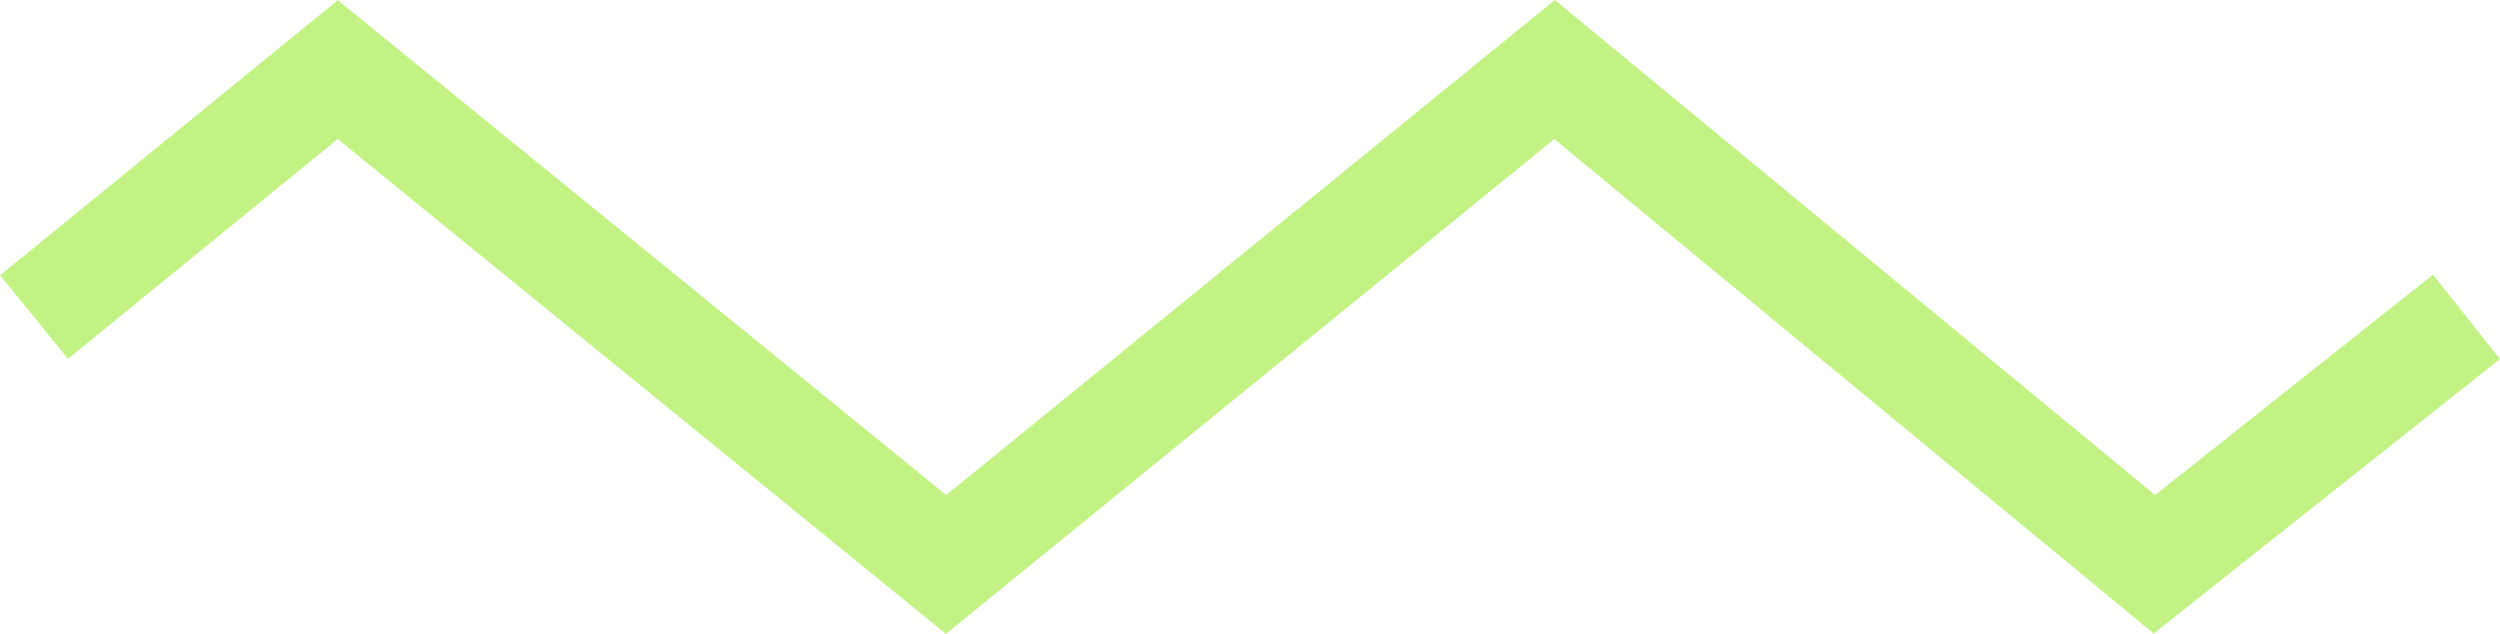 <svg xmlns="http://www.w3.org/2000/svg" width="57.138" height="14.488" viewBox="0 0 57.138 14.488">
  <path id="Trazado_2764" data-name="Trazado 2764" d="M893.663,642.573l-13.9-11.309-6.164,5.022-1.552-1.908,7.718-6.288,13.905,11.31,13.91-11.314L921.3,639.4l6.351-5.037,1.53,1.929-7.913,6.273-13.7-11.3Z" transform="translate(-872.044 -628.086)" fill="#c2f284"/>
</svg>
